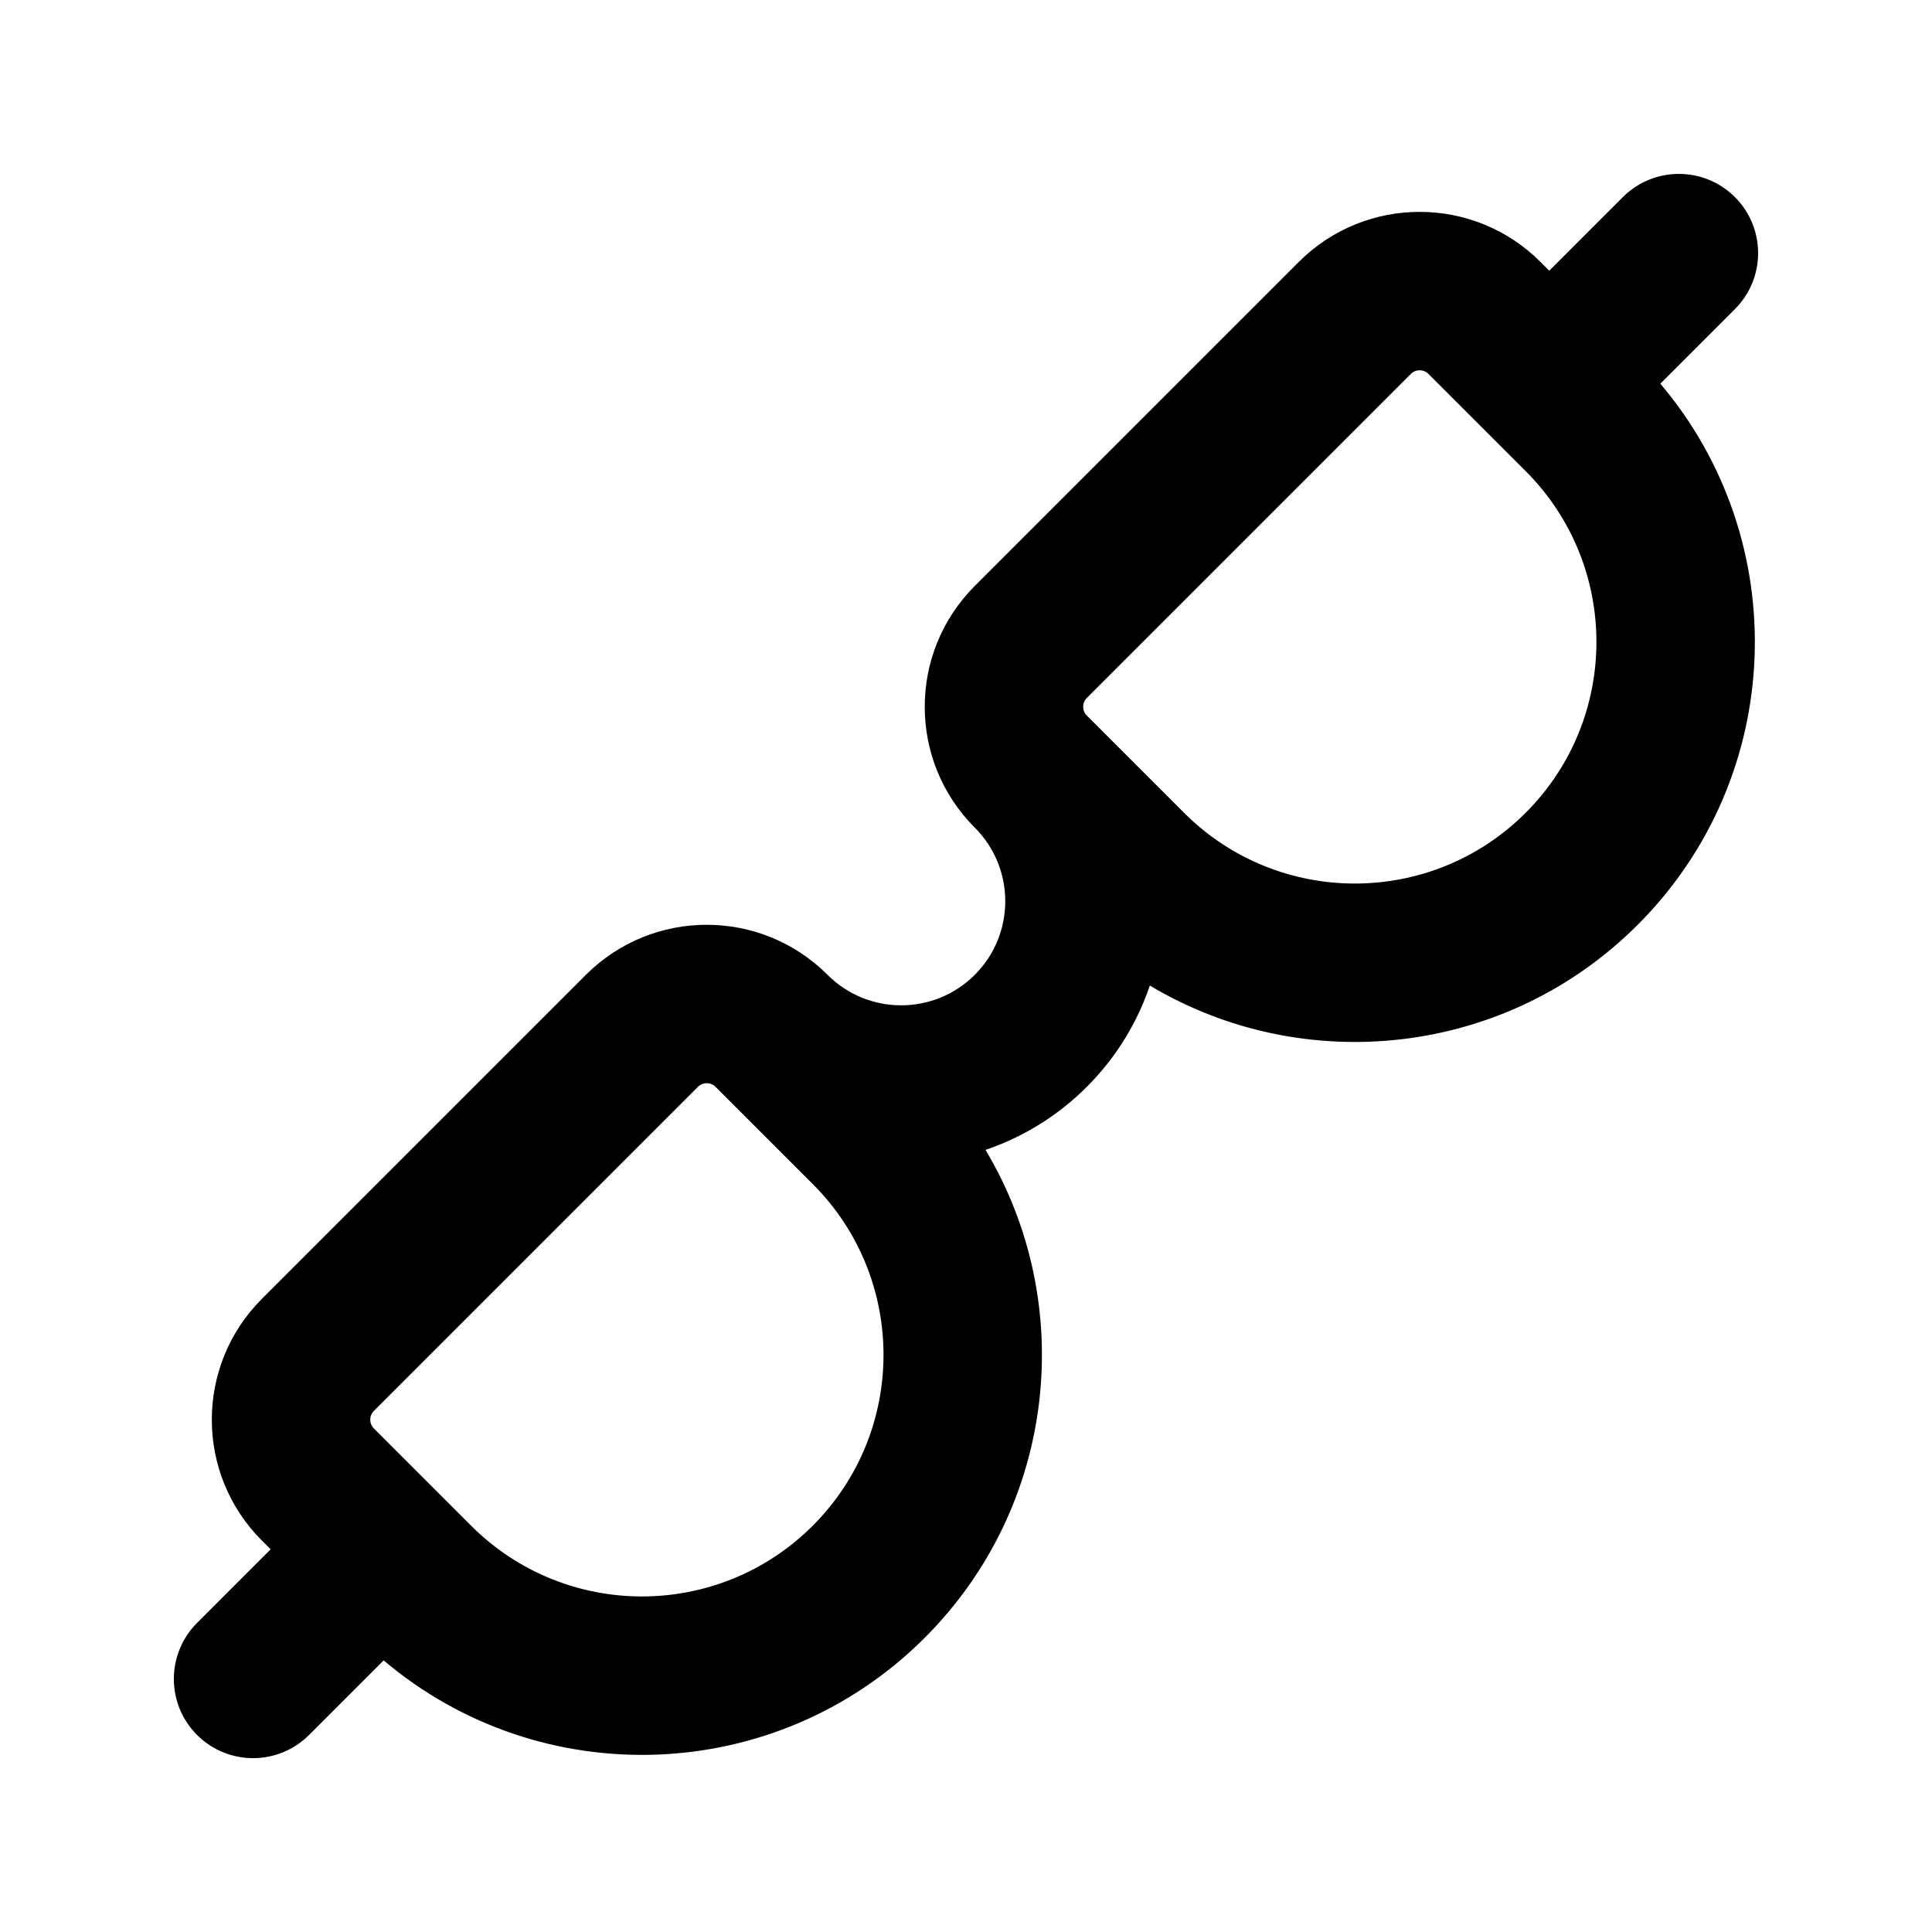 <?xml version="1.0" encoding="UTF-8"?>
<!-- Uploaded to: ICON Repo, www.svgrepo.com, Generator: ICON Repo Mixer Tools -->
<svg fill="#000000" width="800px" height="800px" version="1.1" viewBox="144 144 512 512" xmlns="http://www.w3.org/2000/svg">
 <path d="m603.77 196.23c8.199 8.199 8.199 21.488 0 29.688l-19.762 19.766c35.289 41.648 33.289 104.11-6 143.4-35.062 35.062-88.578 40.43-129.29 16.098-3.32 9.809-8.887 19.023-16.703 26.844-7.82 7.816-17.035 13.383-26.844 16.703 24.332 40.707 18.965 94.223-16.098 129.29-39.289 39.289-101.75 41.289-143.4 6l-19.766 19.762c-8.199 8.199-21.488 8.199-29.688 0-8.199-8.195-8.199-21.488 0-29.688l19.508-19.508-2.332-2.328c-17.684-17.684-17.684-46.355 0-64.039l85.875-85.875c17.684-17.684 46.355-17.684 64.039 0 10.773 10.773 28.242 10.773 39.016 0 10.766-10.77 10.773-28.223 0.02-38.996l-0.02-0.02c-17.684-17.684-17.684-46.355 0-64.039l85.875-85.875c17.684-17.684 46.355-17.684 64.039 0l2.328 2.332 19.508-19.508c8.199-8.199 21.492-8.199 29.688 0zm-81.215 46.863c-1.285-1.289-3.375-1.289-4.66 0l-85.875 85.875c-1.289 1.289-1.289 3.375 0 4.664l25.762 25.762c25 25.004 65.539 25.004 90.539 0 25-25 25-65.535 0-90.539zm-188.93 188.93c-1.289-1.289-3.375-1.289-4.664 0l-85.875 85.875c-1.289 1.285-1.289 3.375 0 4.66l25.762 25.766c25.004 25 65.539 25 90.539 0 25.004-25 25.004-65.539 0-90.539z" fill-rule="evenodd"/>
</svg>